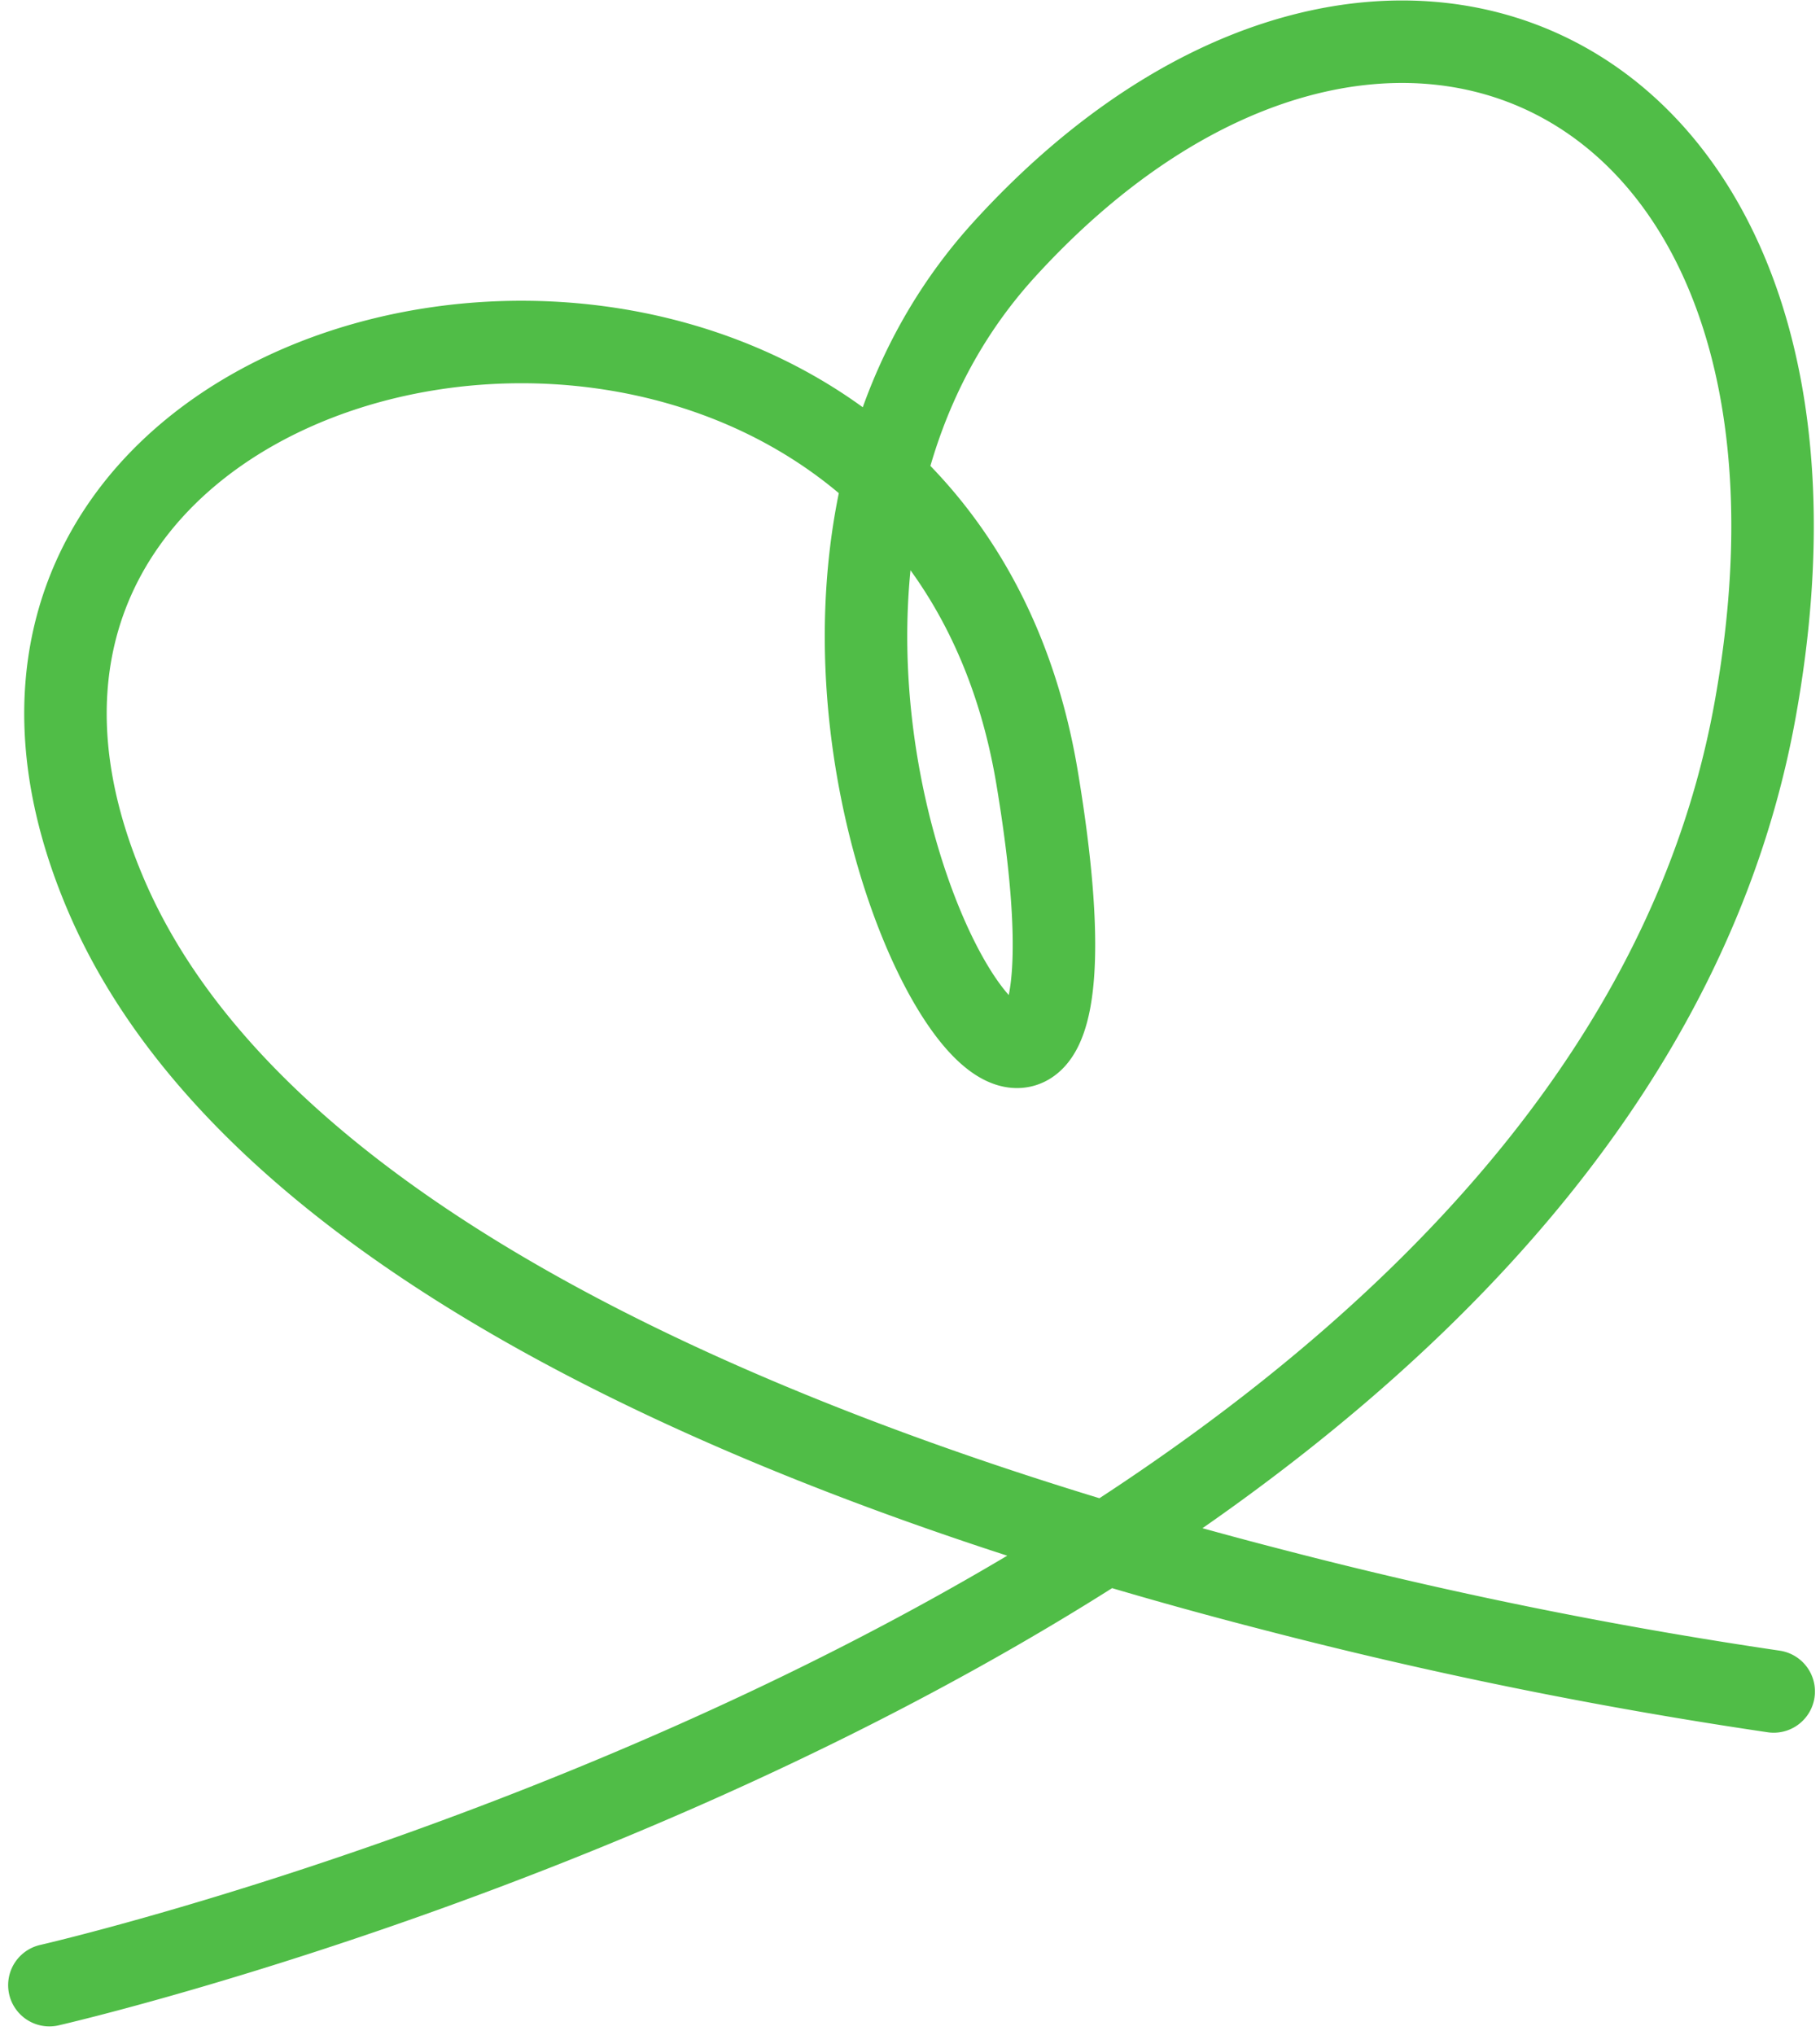 <svg xmlns="http://www.w3.org/2000/svg" width="115.842" height="129.491" viewBox="0 0 115.842 129.491">
  <path id="Path_226" data-name="Path 226" d="M317.662,1490.239a300.24,300.24,0,0,1-31.838-6.466c-27.264-7.015-64.211-20.64-74.3-44.2-16.622-38.806,51.92-51.4,59.251-7.5s-26.068-7.31-2.066-33.63,55.21-11.61,47.758,29.393c-10.68,58.761-108.557,81.094-108.557,81.094" transform="translate(-204.767 -1382.591)" fill="none" stroke="#50bd47" stroke-linecap="round" stroke-linejoin="round" stroke-width="5.25"/>
</svg>
